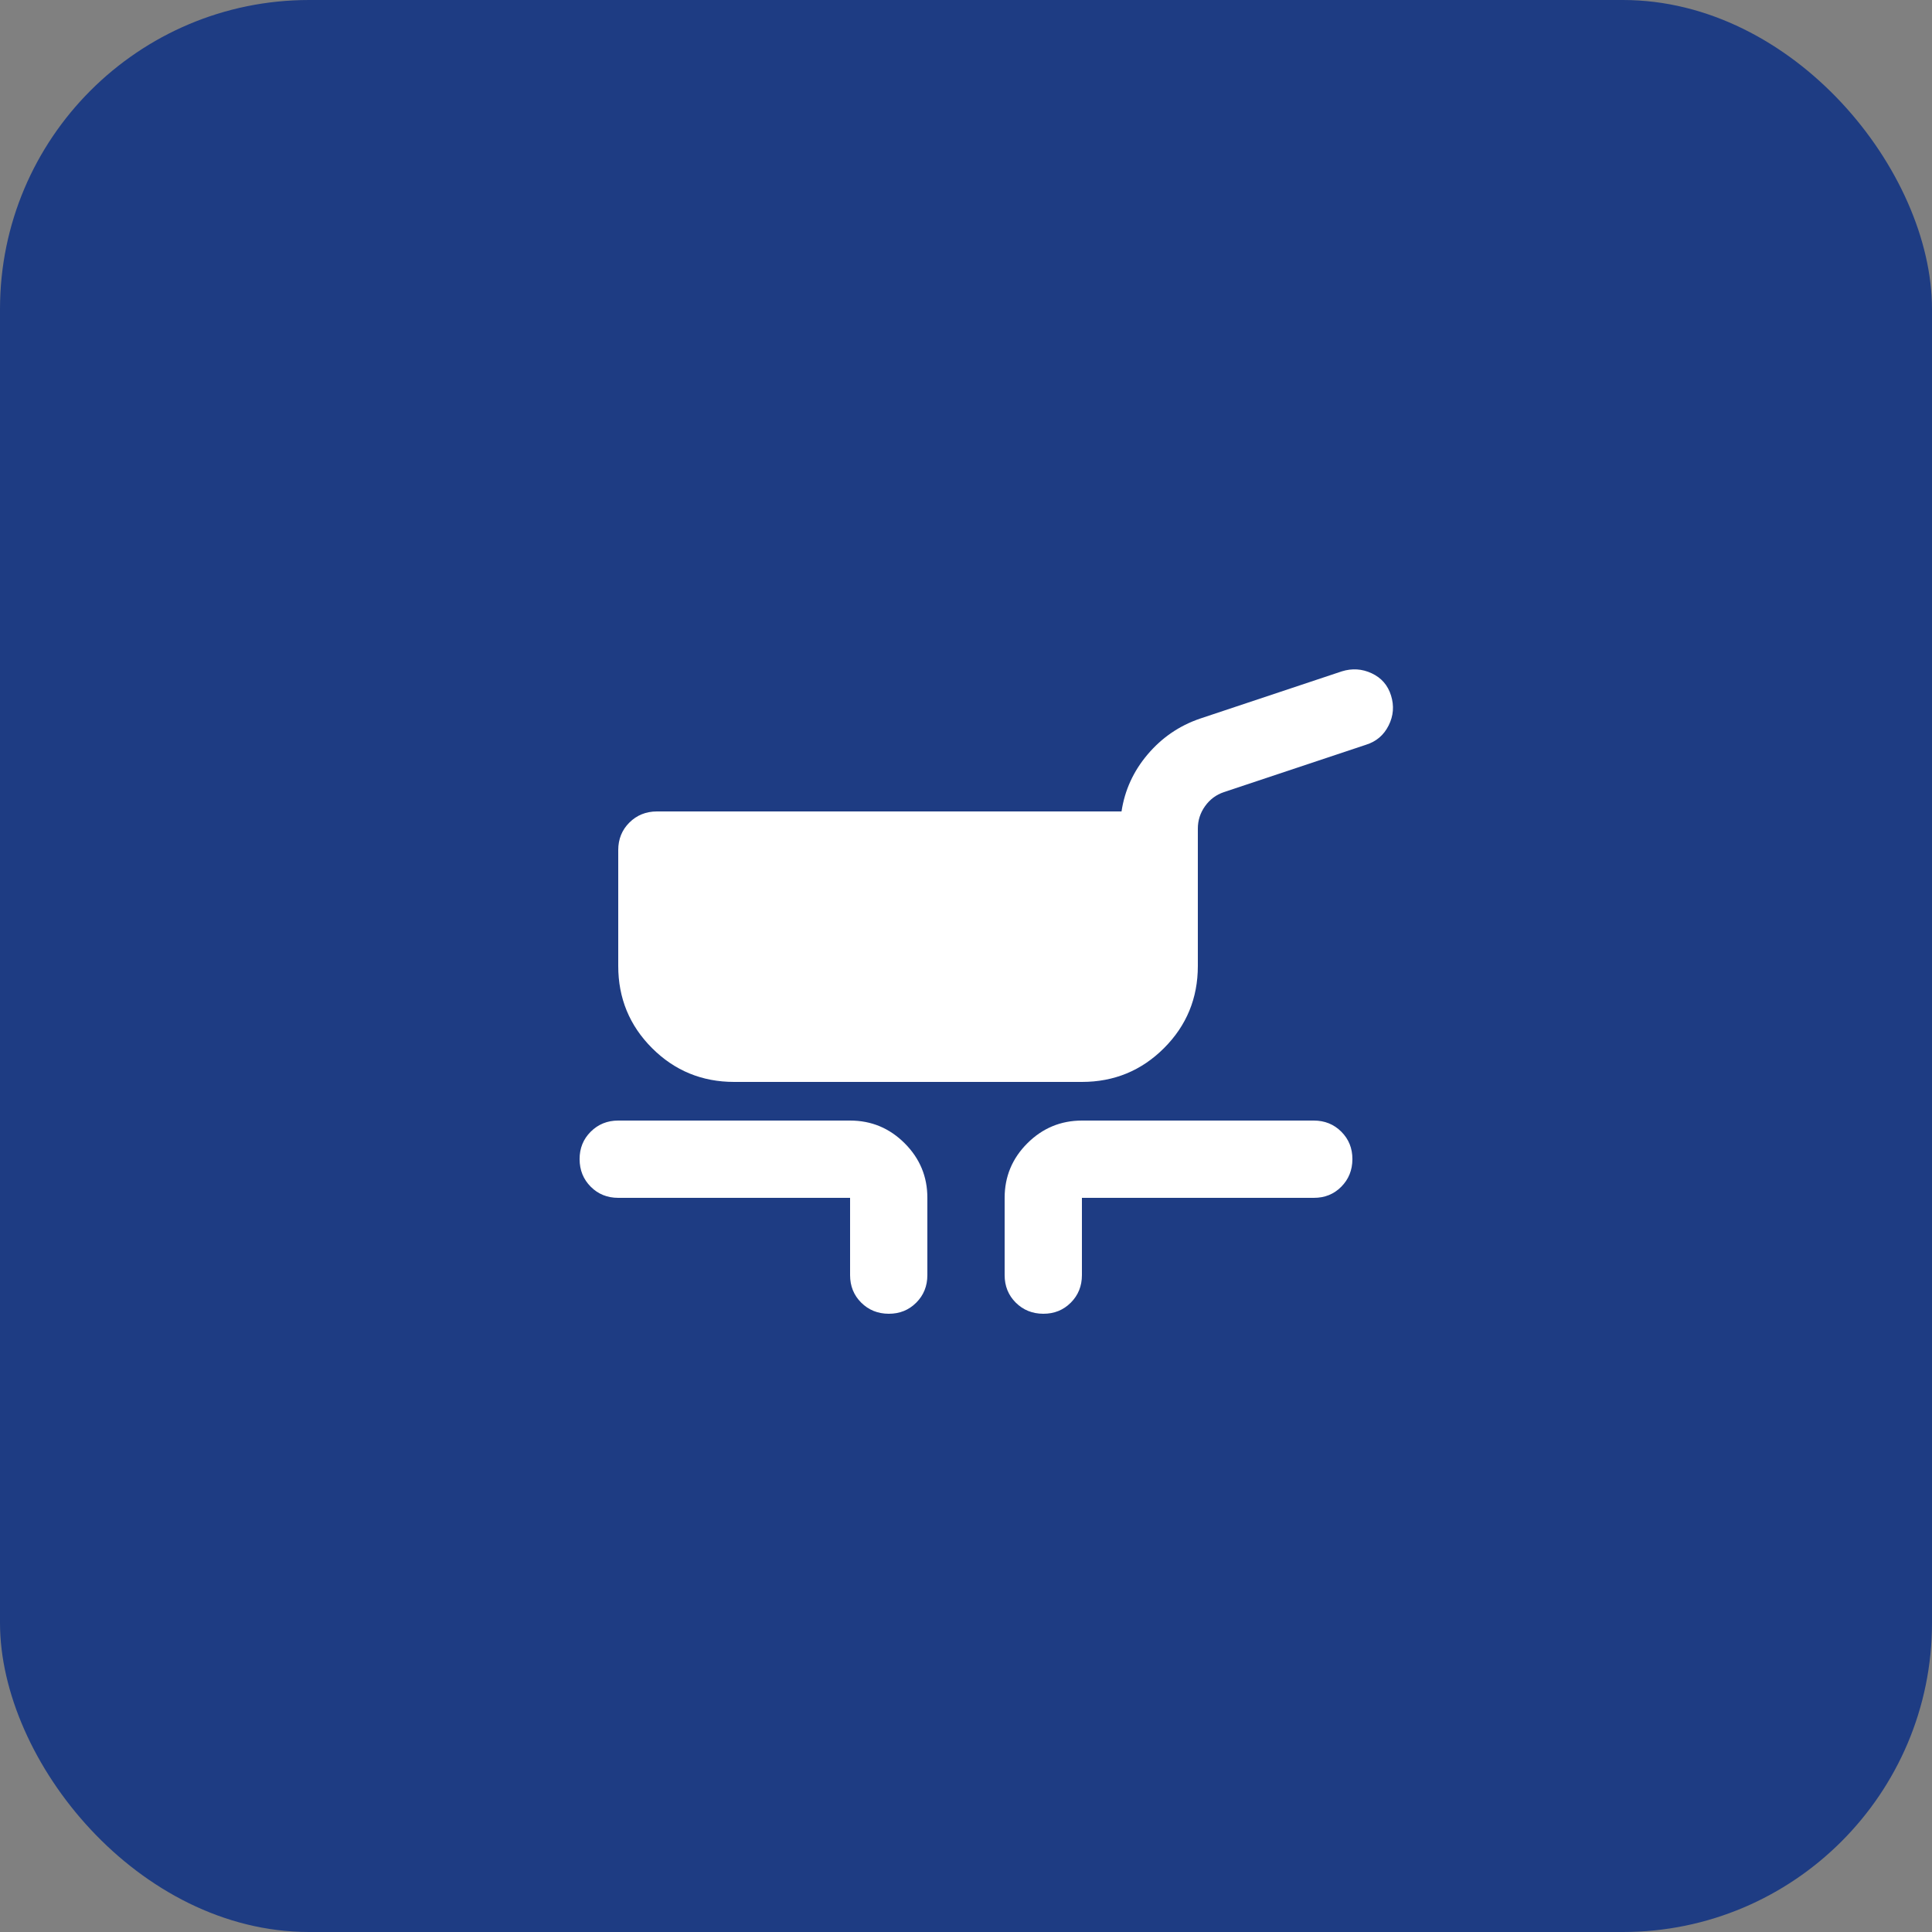 <svg width="50" height="50" viewBox="0 0 50 50" fill="none" xmlns="http://www.w3.org/2000/svg">
<rect x="0" y="0" width="50" height="50" fill="#808080" stroke="none"/>
<rect width="50" height="50" rx="8" fill="#1E3C83"/>
<path d="M19 28C18.167 28 17.458 27.708 16.875 27.125C16.292 26.542 16 25.833 16 25V22C16 21.717 16.096 21.479 16.288 21.288C16.48 21.097 16.717 21.001 17 21H29.025C29.108 20.45 29.333 19.958 29.7 19.525C30.067 19.092 30.517 18.783 31.05 18.6L34.725 17.375C34.992 17.292 35.25 17.308 35.5 17.425C35.75 17.542 35.917 17.733 36 18C36.083 18.267 36.063 18.525 35.938 18.775C35.813 19.025 35.617 19.192 35.35 19.275L31.675 20.5C31.475 20.567 31.312 20.688 31.187 20.863C31.062 21.038 30.999 21.234 31 21.45V25C31 25.833 30.708 26.542 30.125 27.125C29.542 27.708 28.833 28 28 28H19ZM22 33V31H16C15.717 31 15.479 30.904 15.288 30.712C15.097 30.52 15.001 30.283 15 30C14.999 29.717 15.095 29.48 15.288 29.288C15.481 29.096 15.718 29 16 29H22C22.55 29 23.021 29.196 23.413 29.588C23.805 29.98 24.001 30.451 24 31V33C24 33.283 23.904 33.521 23.712 33.713C23.52 33.905 23.283 34.001 23 34C22.717 33.999 22.48 33.903 22.288 33.712C22.096 33.521 22 33.283 22 33ZM26 33V31C26 30.45 26.196 29.979 26.588 29.588C26.98 29.197 27.451 29.001 28 29H34C34.283 29 34.521 29.096 34.713 29.288C34.905 29.48 35.001 29.717 35 30C34.999 30.283 34.903 30.52 34.712 30.713C34.521 30.906 34.283 31.001 34 31H28V33C28 33.283 27.904 33.521 27.712 33.713C27.52 33.905 27.283 34.001 27 34C26.717 33.999 26.48 33.903 26.288 33.712C26.096 33.521 26 33.283 26 33Z" fill="white"/>
</svg>
